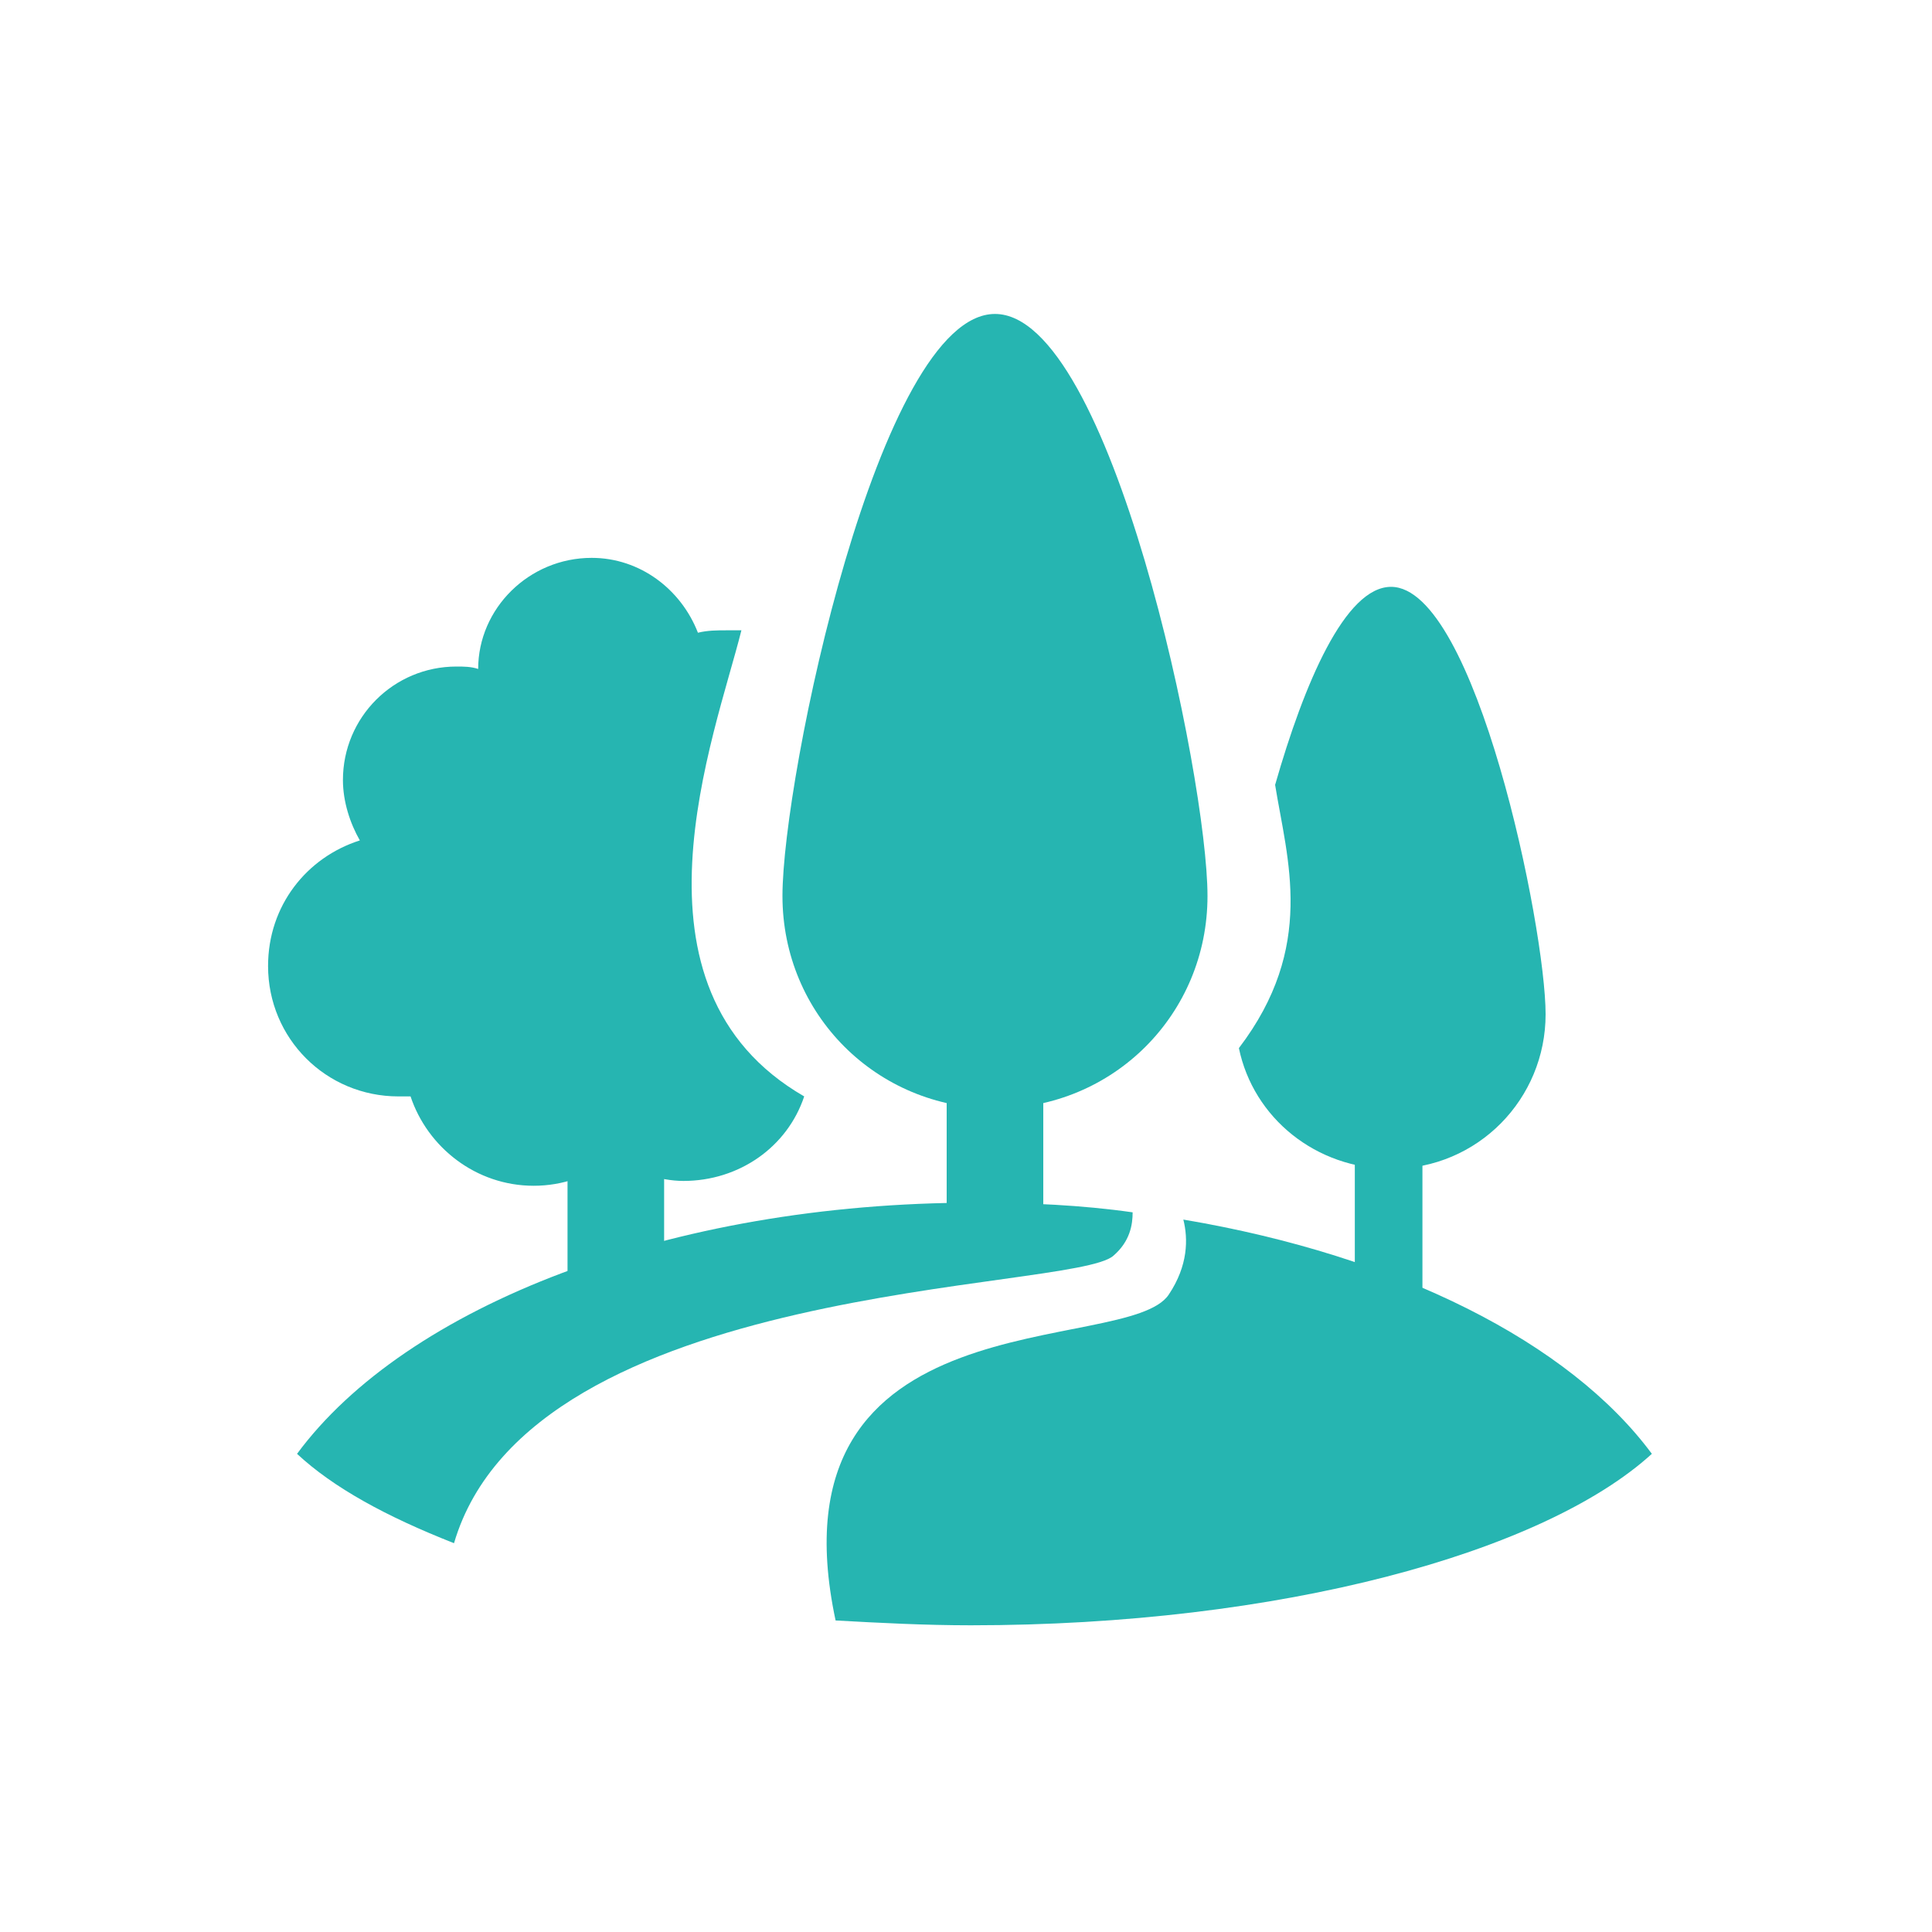 <?xml version="1.0" encoding="utf-8"?>
<!-- Generator: Adobe Illustrator 19.2.1, SVG Export Plug-In . SVG Version: 6.00 Build 0)  -->
<!DOCTYPE svg PUBLIC "-//W3C//DTD SVG 1.1//EN" "http://www.w3.org/Graphics/SVG/1.1/DTD/svg11.dtd">
<svg version="1.1" id="レイヤー_1" xmlns="http://www.w3.org/2000/svg" xmlns:xlink="http://www.w3.org/1999/xlink" x="0px"
	 y="0px" viewBox="0 0 80 80" enable-background="new 0 0 80 80" xml:space="preserve">
<path fill="#26B5B1" d="M50,37.1c0,4.9-3.9,8.8-8.8,8.8s-8.8-3.9-8.8-8.8S36.4,13,41.2,13S50,32.2,50,37.1z"/>
<rect x="39.2" y="44.3" fill="#26B5B1" width="4" height="7.1"/>
<rect x="23.5" y="47.1" fill="#26B5B1" width="4" height="7.1"/>
<rect x="56.1" y="47.7" fill="#26B5B1" width="2.8" height="6.5"/>
<g>
	<path fill="#26B5B1" d="M57.6,24.3c-1.9,0-3.6,4-4.8,8.2c0.5,3.1,1.7,6.7-1.5,10.9c0.6,2.9,3.2,5,6.3,5c3.6,0,6.4-2.9,6.4-6.4
		C64,38.4,61.1,24.3,57.6,24.3z"/>
</g>
<g>
	<path fill="#26B5B1" d="M30.7,26.1c-0.2,0-0.4,0-0.6,0c-0.4,0-0.8,0-1.2,0.1c-0.7-1.8-2.4-3.1-4.4-3.1c-2.6,0-4.7,2.1-4.7,4.6
		c-0.3-0.1-0.6-0.1-0.9-0.1c-2.6,0-4.7,2.1-4.7,4.7c0,0.9,0.3,1.8,0.7,2.5c-2.2,0.7-3.8,2.7-3.8,5.2c0,3,2.4,5.4,5.4,5.4
		c0.2,0,0.3,0,0.5,0c0.7,2.1,2.7,3.7,5.1,3.7c1.2,0,2.3-0.4,3.3-1.1c0.8,0.5,1.9,0.9,2.9,0.9c2.3,0,4.3-1.4,5-3.5
		C25.5,40.9,29.6,30.5,30.7,26.1z"/>
</g>
<g>
	<path fill="#26B5B1" d="M46.1,52c0.7-0.6,0.8-1.3,0.8-1.8c-2.1-0.3-4.3-0.4-6.5-0.4c-12.7,0-23.6,4.3-28.1,10.4
		c1.5,1.4,3.7,2.6,6.5,3.7C22,53,44.4,53.5,46.1,52z"/>
	<path fill="#26B5B1" d="M68.4,60.2c-3.4-4.6-10.5-8.2-19.4-9.7c0.2,0.8,0.2,1.9-0.6,3.1c-1.7,2.6-16.7-0.1-13.8,13.5
		c1.8,0.1,3.7,0.2,5.6,0.2C53,67.3,63.9,64.3,68.4,60.2z"/>
</g>
<g>
</g>
<g>
</g>
<g>
</g>
<g>
</g>
<g>
</g>
<g>
</g>
</svg>
